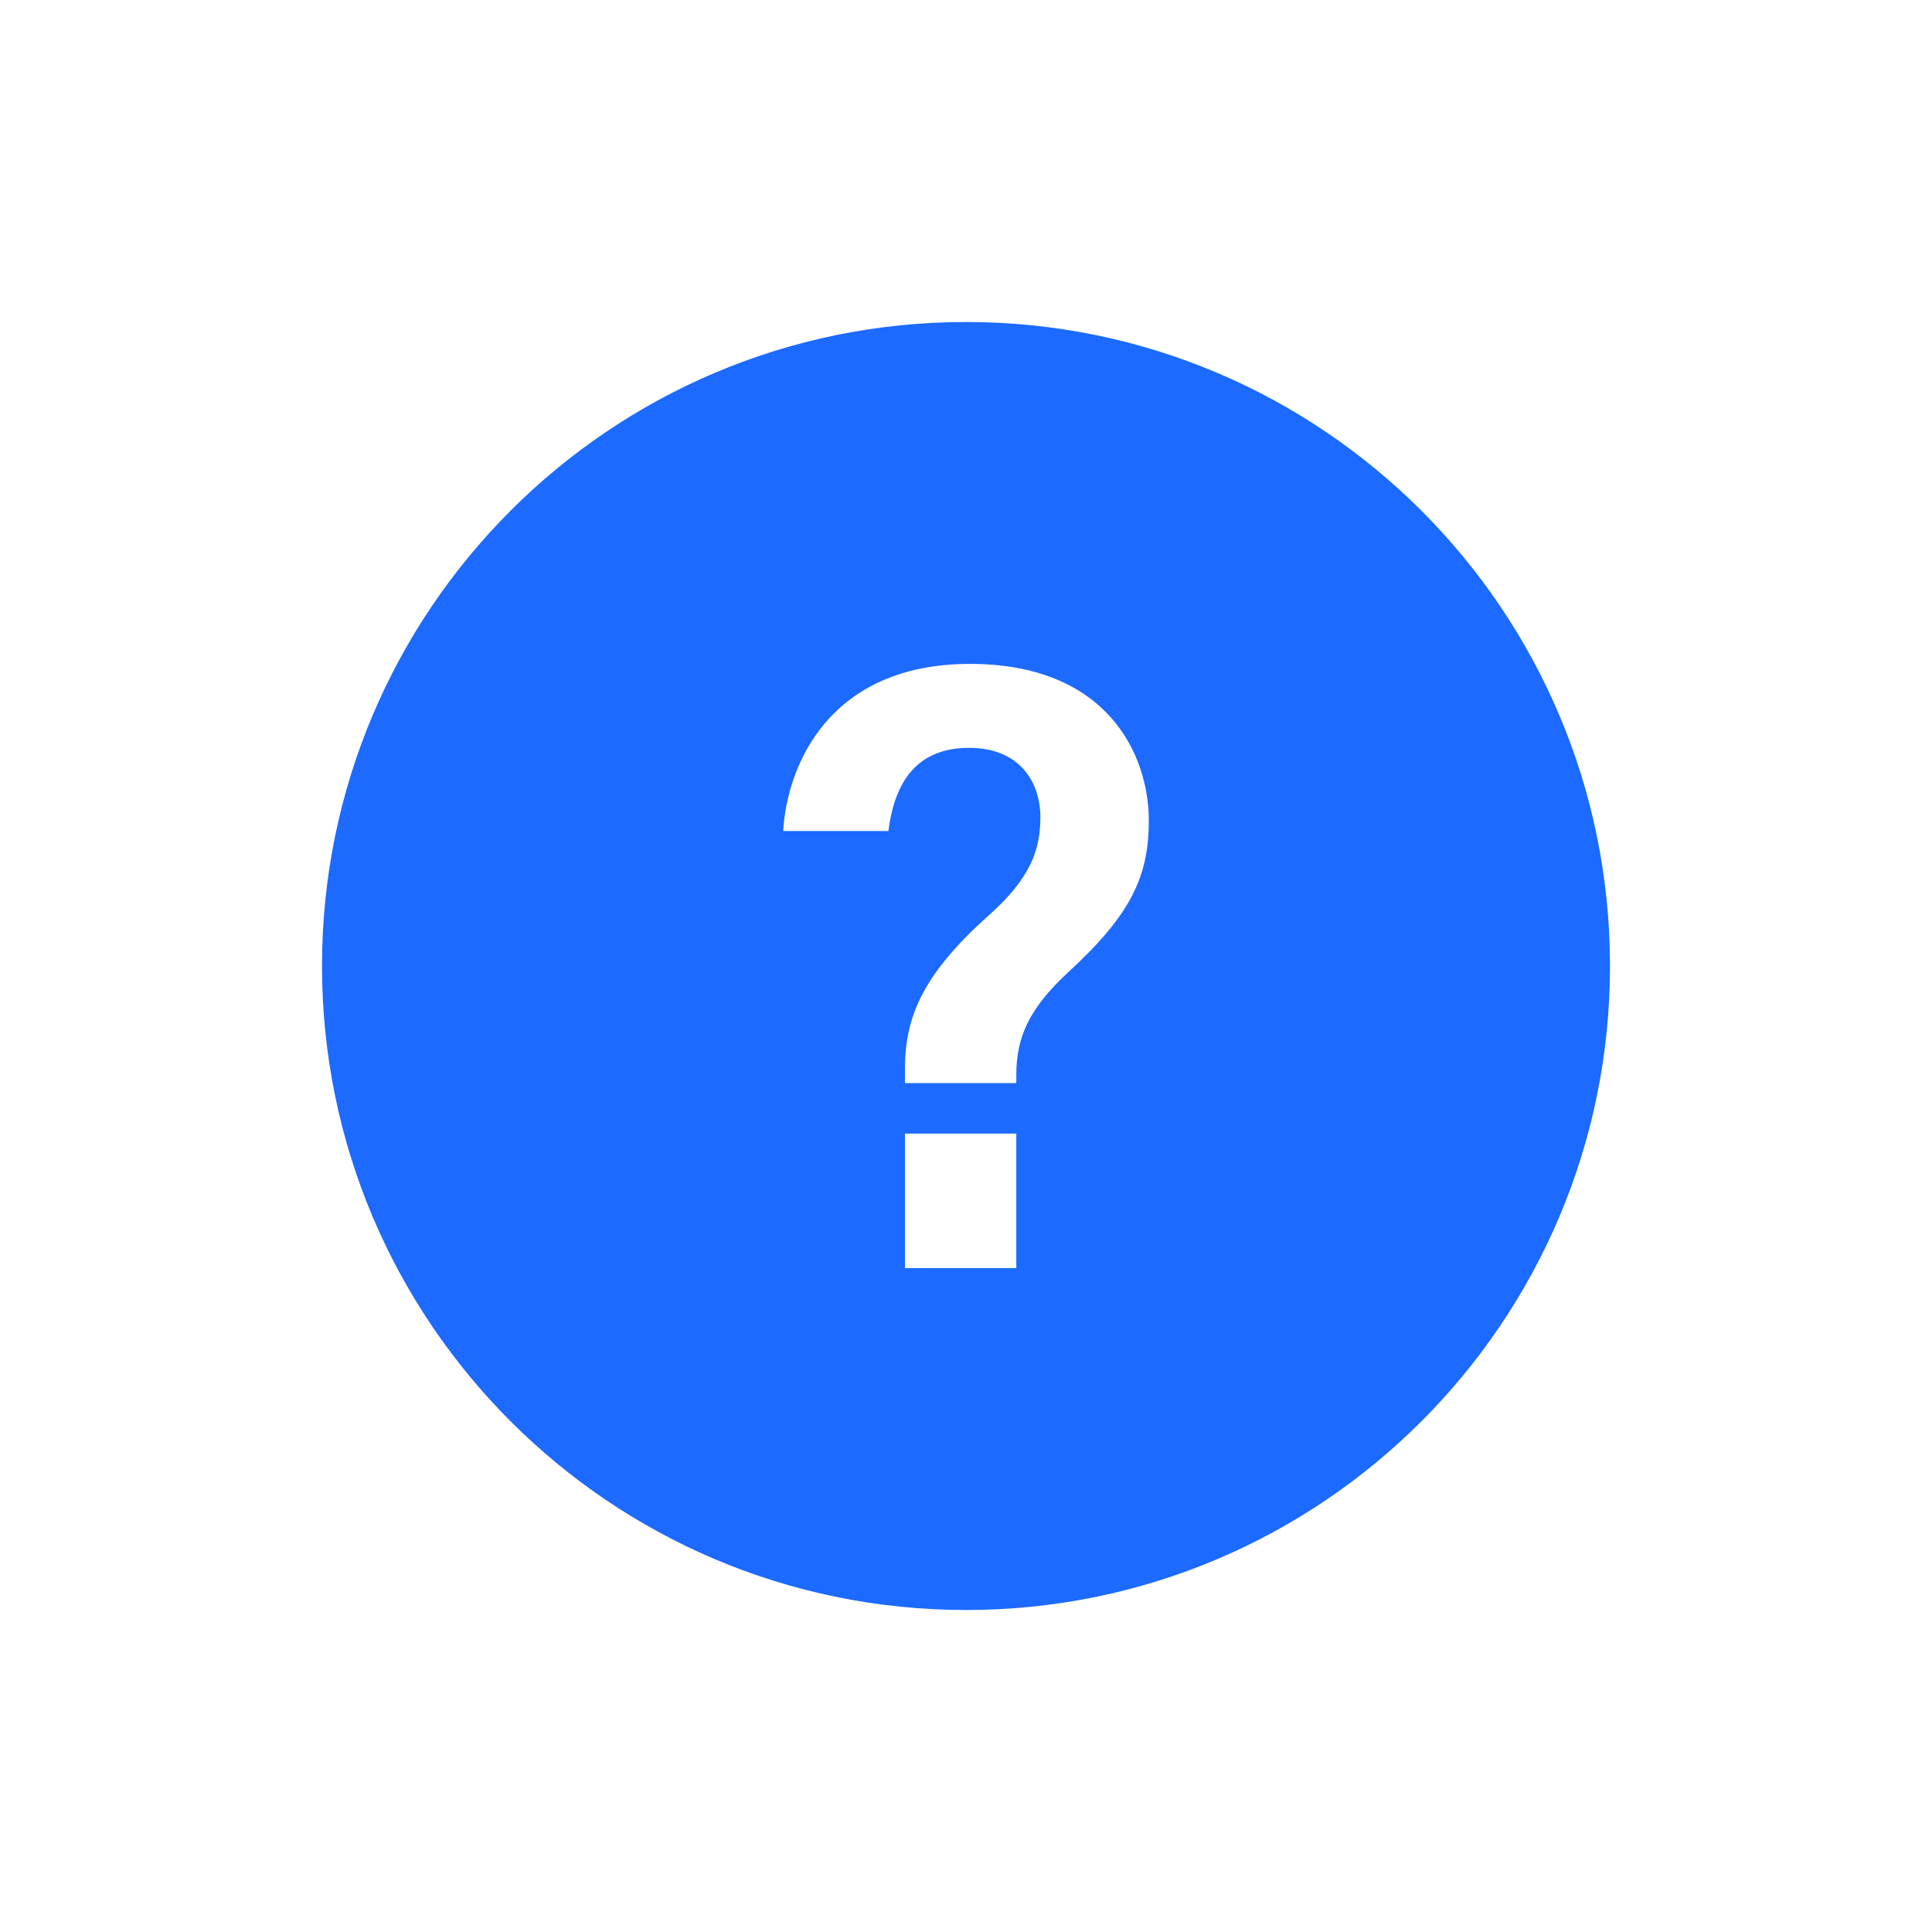 <svg width="24" height="24" viewBox="0 0 24 24" fill="none" xmlns="http://www.w3.org/2000/svg">
<rect width="24" height="24" fill="white"/>
<path d="M12 4C7.582 4 4 7.582 4 12C4 16.418 7.582 20 12 20C16.418 20 20 16.418 20 12C20 7.582 16.418 4 12 4ZM12.625 15.753H11.242V14.082H12.625V15.753ZM13.268 12.079C12.784 12.528 12.625 12.884 12.625 13.35V13.455H11.242V13.271C11.242 12.605 11.489 12.078 12.298 11.357C12.801 10.906 12.924 10.553 12.924 10.154C12.924 9.708 12.659 9.29 12.04 9.29C11.375 9.29 11.111 9.731 11.036 10.323H9.729C9.776 9.508 10.302 8.24 12.066 8.247C13.754 8.255 14.271 9.37 14.271 10.195C14.271 10.893 14.044 11.366 13.268 12.079Z" fill="#1C6AFF"/>
</svg>
